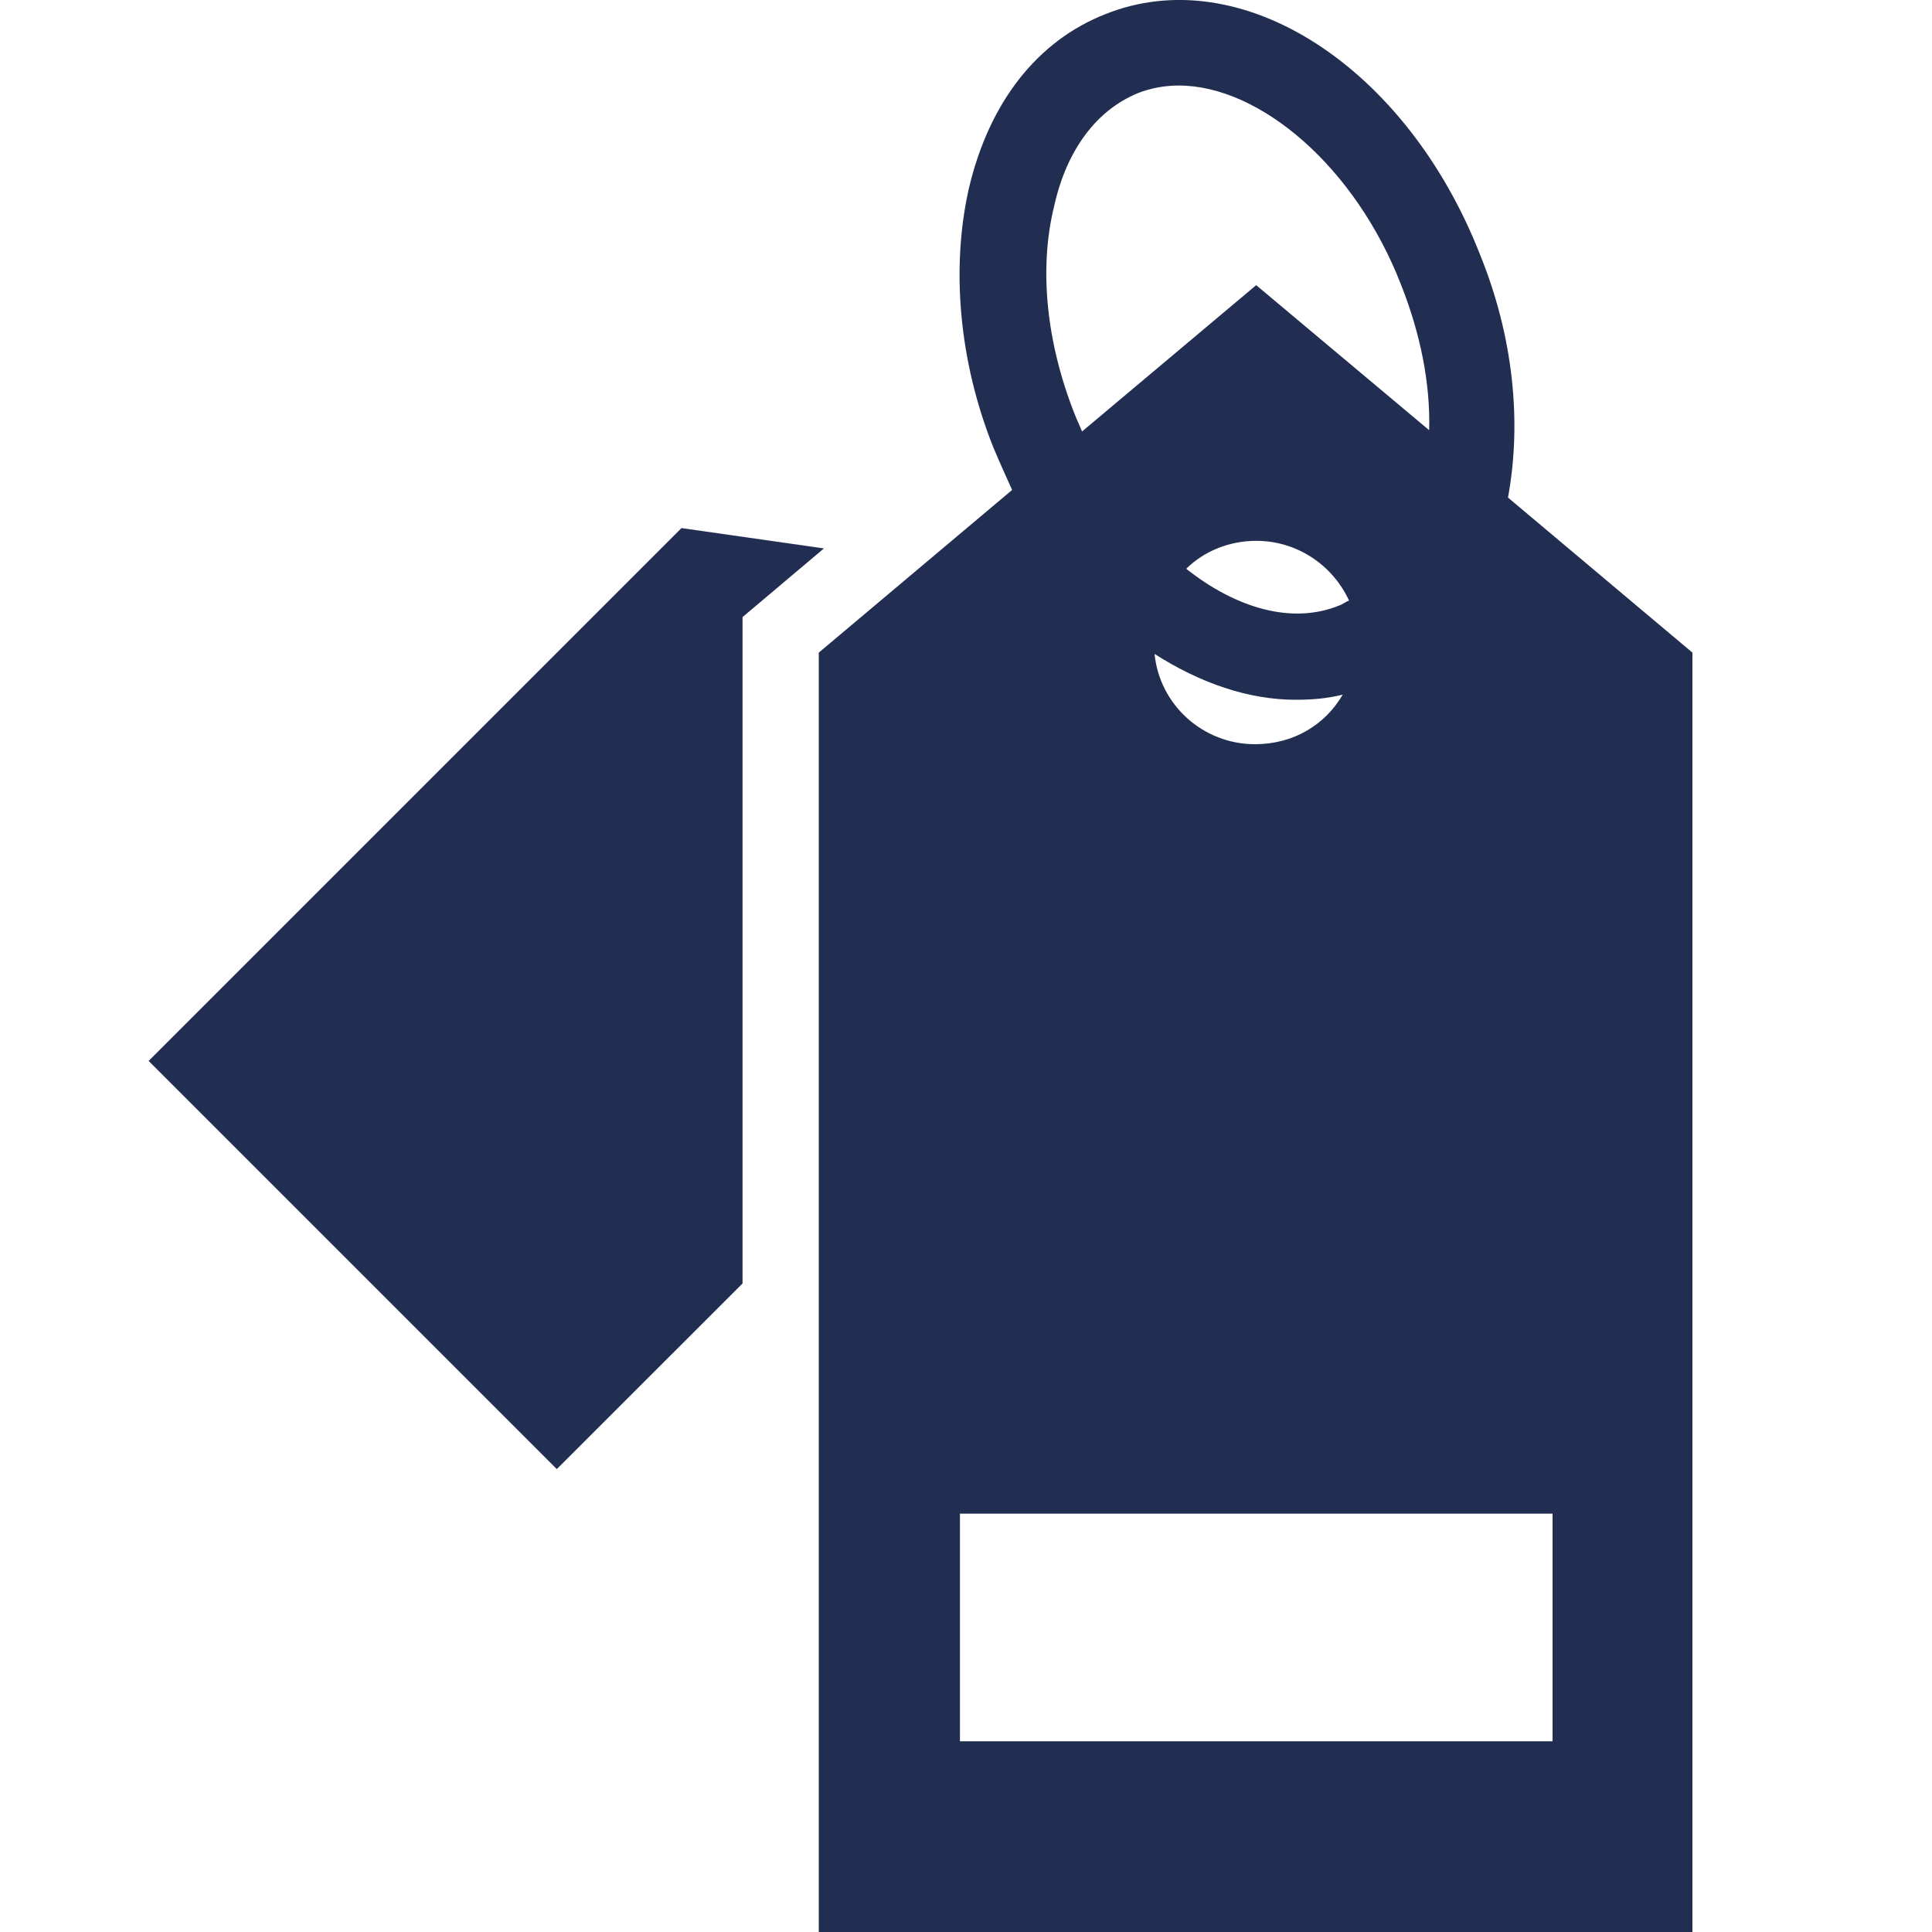 <svg width="15" height="15" viewBox="0 0 15 15" fill="none" xmlns="http://www.w3.org/2000/svg">
<path d="M5.291 4.1L1.154 8.237L4.323 11.406L5.765 9.965V4.791L6.397 4.258L5.291 4.1Z" fill="#222D52"/>
<path d="M11.708 3.863C11.817 3.271 11.748 2.609 11.491 1.977C10.919 0.516 9.635 -0.314 8.579 0.111C8.055 0.318 7.68 0.792 7.522 1.464C7.384 2.076 7.443 2.797 7.71 3.468C7.759 3.586 7.809 3.695 7.858 3.804L6.357 5.067V15H13.14V5.067L11.708 3.863ZM8.184 1.602C8.282 1.158 8.519 0.852 8.835 0.723C8.934 0.684 9.043 0.664 9.151 0.664C9.783 0.664 10.524 1.296 10.879 2.214C11.027 2.589 11.106 2.974 11.096 3.34L9.753 2.214L8.401 3.35C8.381 3.3 8.361 3.261 8.342 3.211C8.124 2.658 8.065 2.086 8.184 1.602ZM10.395 4.702C10.03 4.85 9.596 4.722 9.21 4.416C9.349 4.278 9.546 4.199 9.754 4.199C10.069 4.199 10.346 4.386 10.474 4.663C10.445 4.673 10.425 4.692 10.395 4.702ZM10.425 5.393C10.287 5.63 10.04 5.778 9.744 5.778C9.339 5.778 9.003 5.472 8.964 5.077C9.319 5.304 9.694 5.433 10.06 5.433C10.188 5.433 10.306 5.423 10.425 5.393ZM12.054 13.519H7.453V11.752H12.054V13.519Z" fill="#222D52"/>
</svg>
